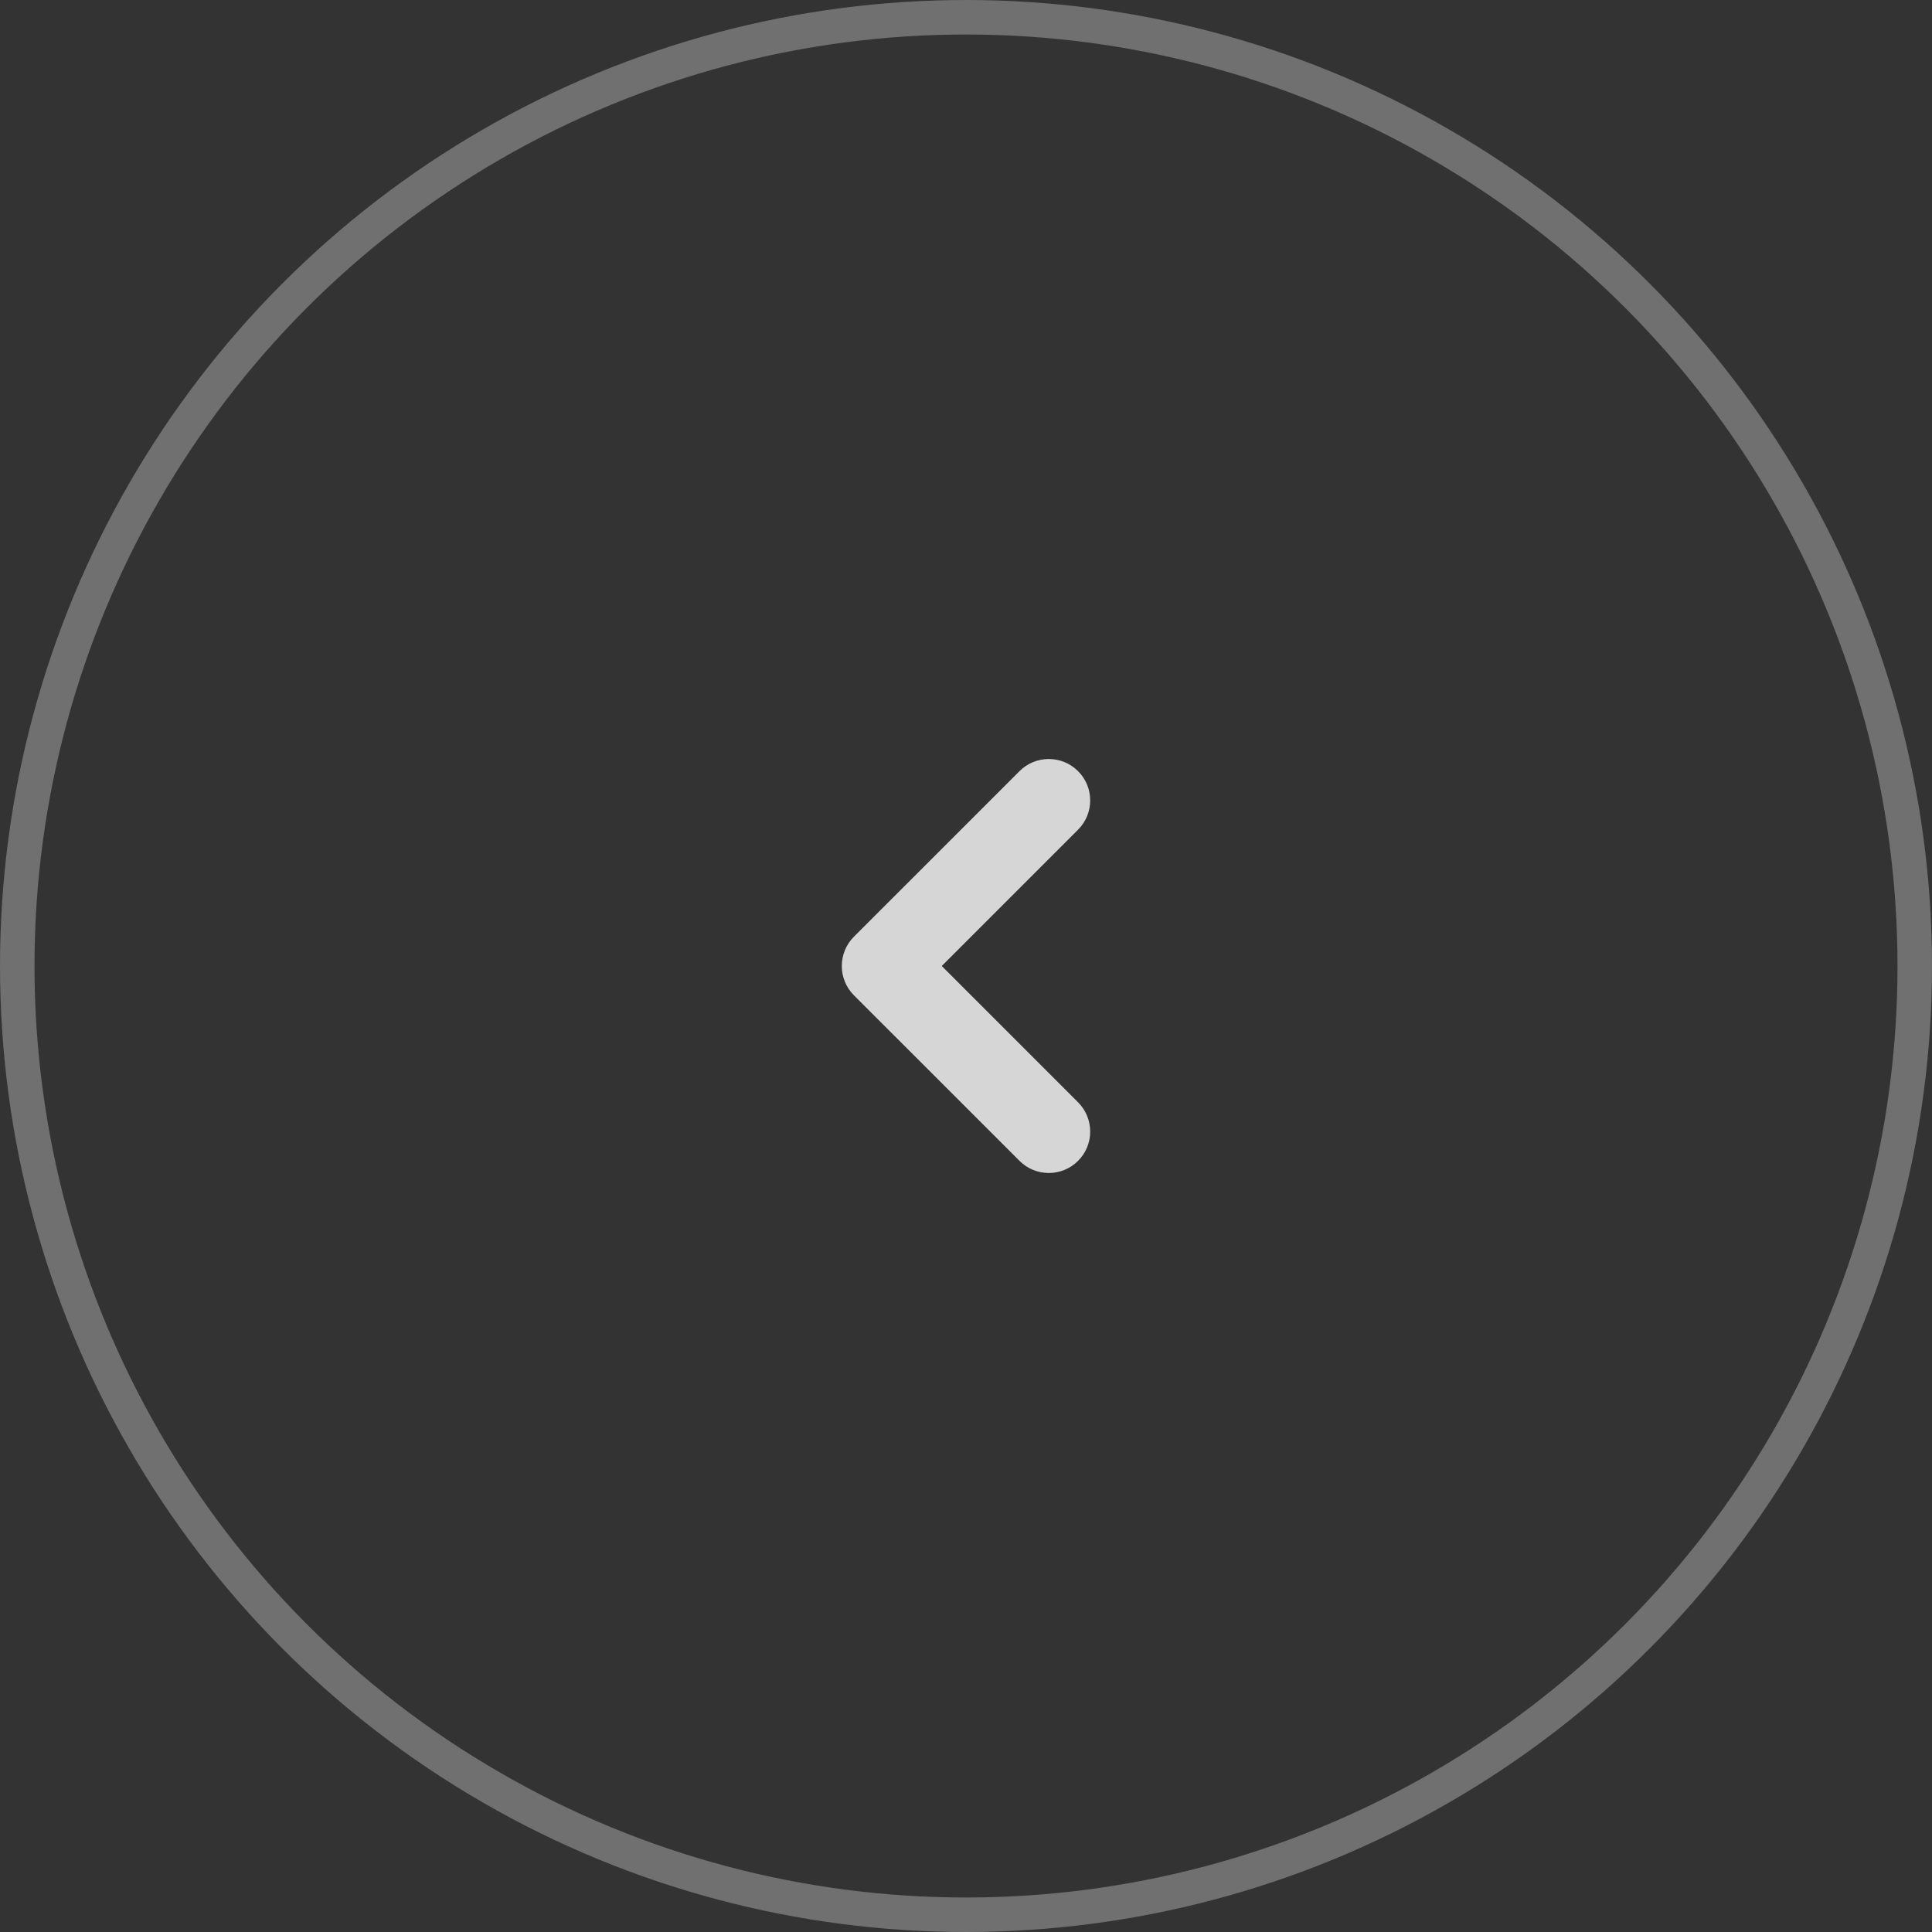 <svg width="56" height="56" viewBox="0 0 56 56" fill="none" xmlns="http://www.w3.org/2000/svg">
<rect x="0" y="0" width="56" height="56" fill="#333333" stroke="none"/>
<circle opacity="0.3" cx="28" cy="28" r="27.5" stroke="white"/>
<g opacity="0.8">
<path fill-rule="evenodd" clip-rule="evenodd" d="M31.248 22.352C31.717 22.82 31.717 23.58 31.248 24.049L27.297 28L31.248 31.951C31.717 32.42 31.717 33.18 31.248 33.648C30.78 34.117 30.02 34.117 29.551 33.648L24.751 28.849C24.283 28.38 24.283 27.62 24.751 27.151L29.551 22.352C30.02 21.883 30.78 21.883 31.248 22.352Z" fill="white"/>
</g>
</svg>
